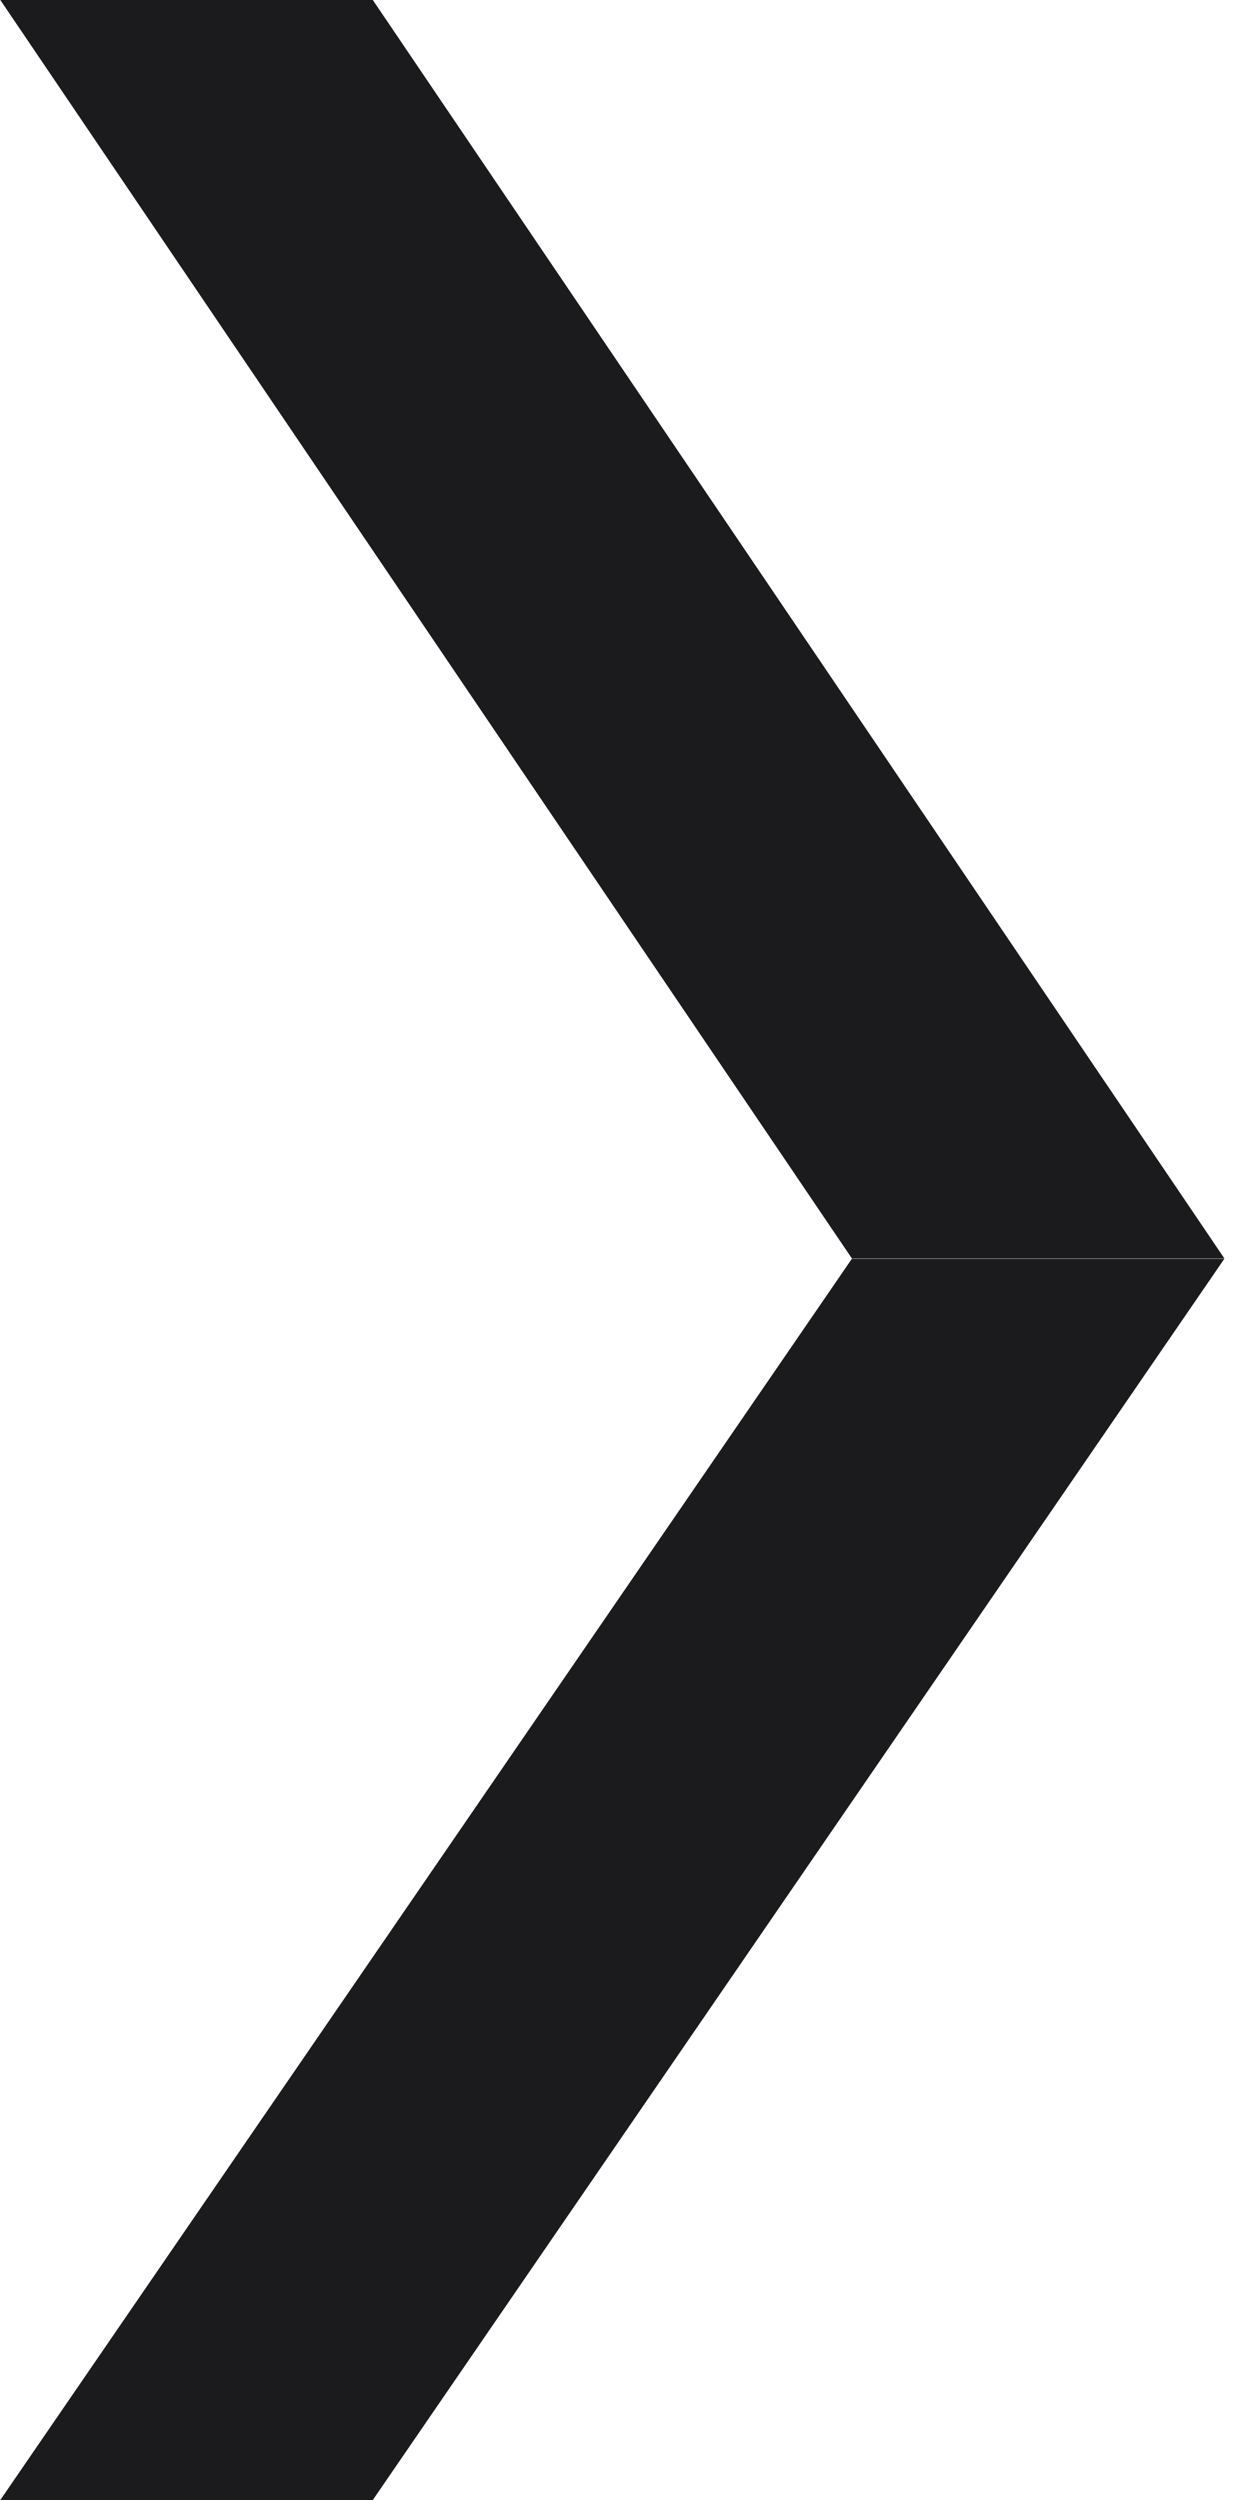 <svg width="4" height="8" viewBox="0 0 4 8" fill="none" xmlns="http://www.w3.org/2000/svg">
<path d="M1.193 8L0.001 8L2.726 4.028L3.918 4.028L1.193 8Z" fill="#1B1B1D"/>
<path d="M1.193 -3.86129e-07L0.001 -5.5506e-07L2.726 4.027L3.918 4.027L1.193 -3.86129e-07Z" fill="#1B1B1D"/>
</svg>
